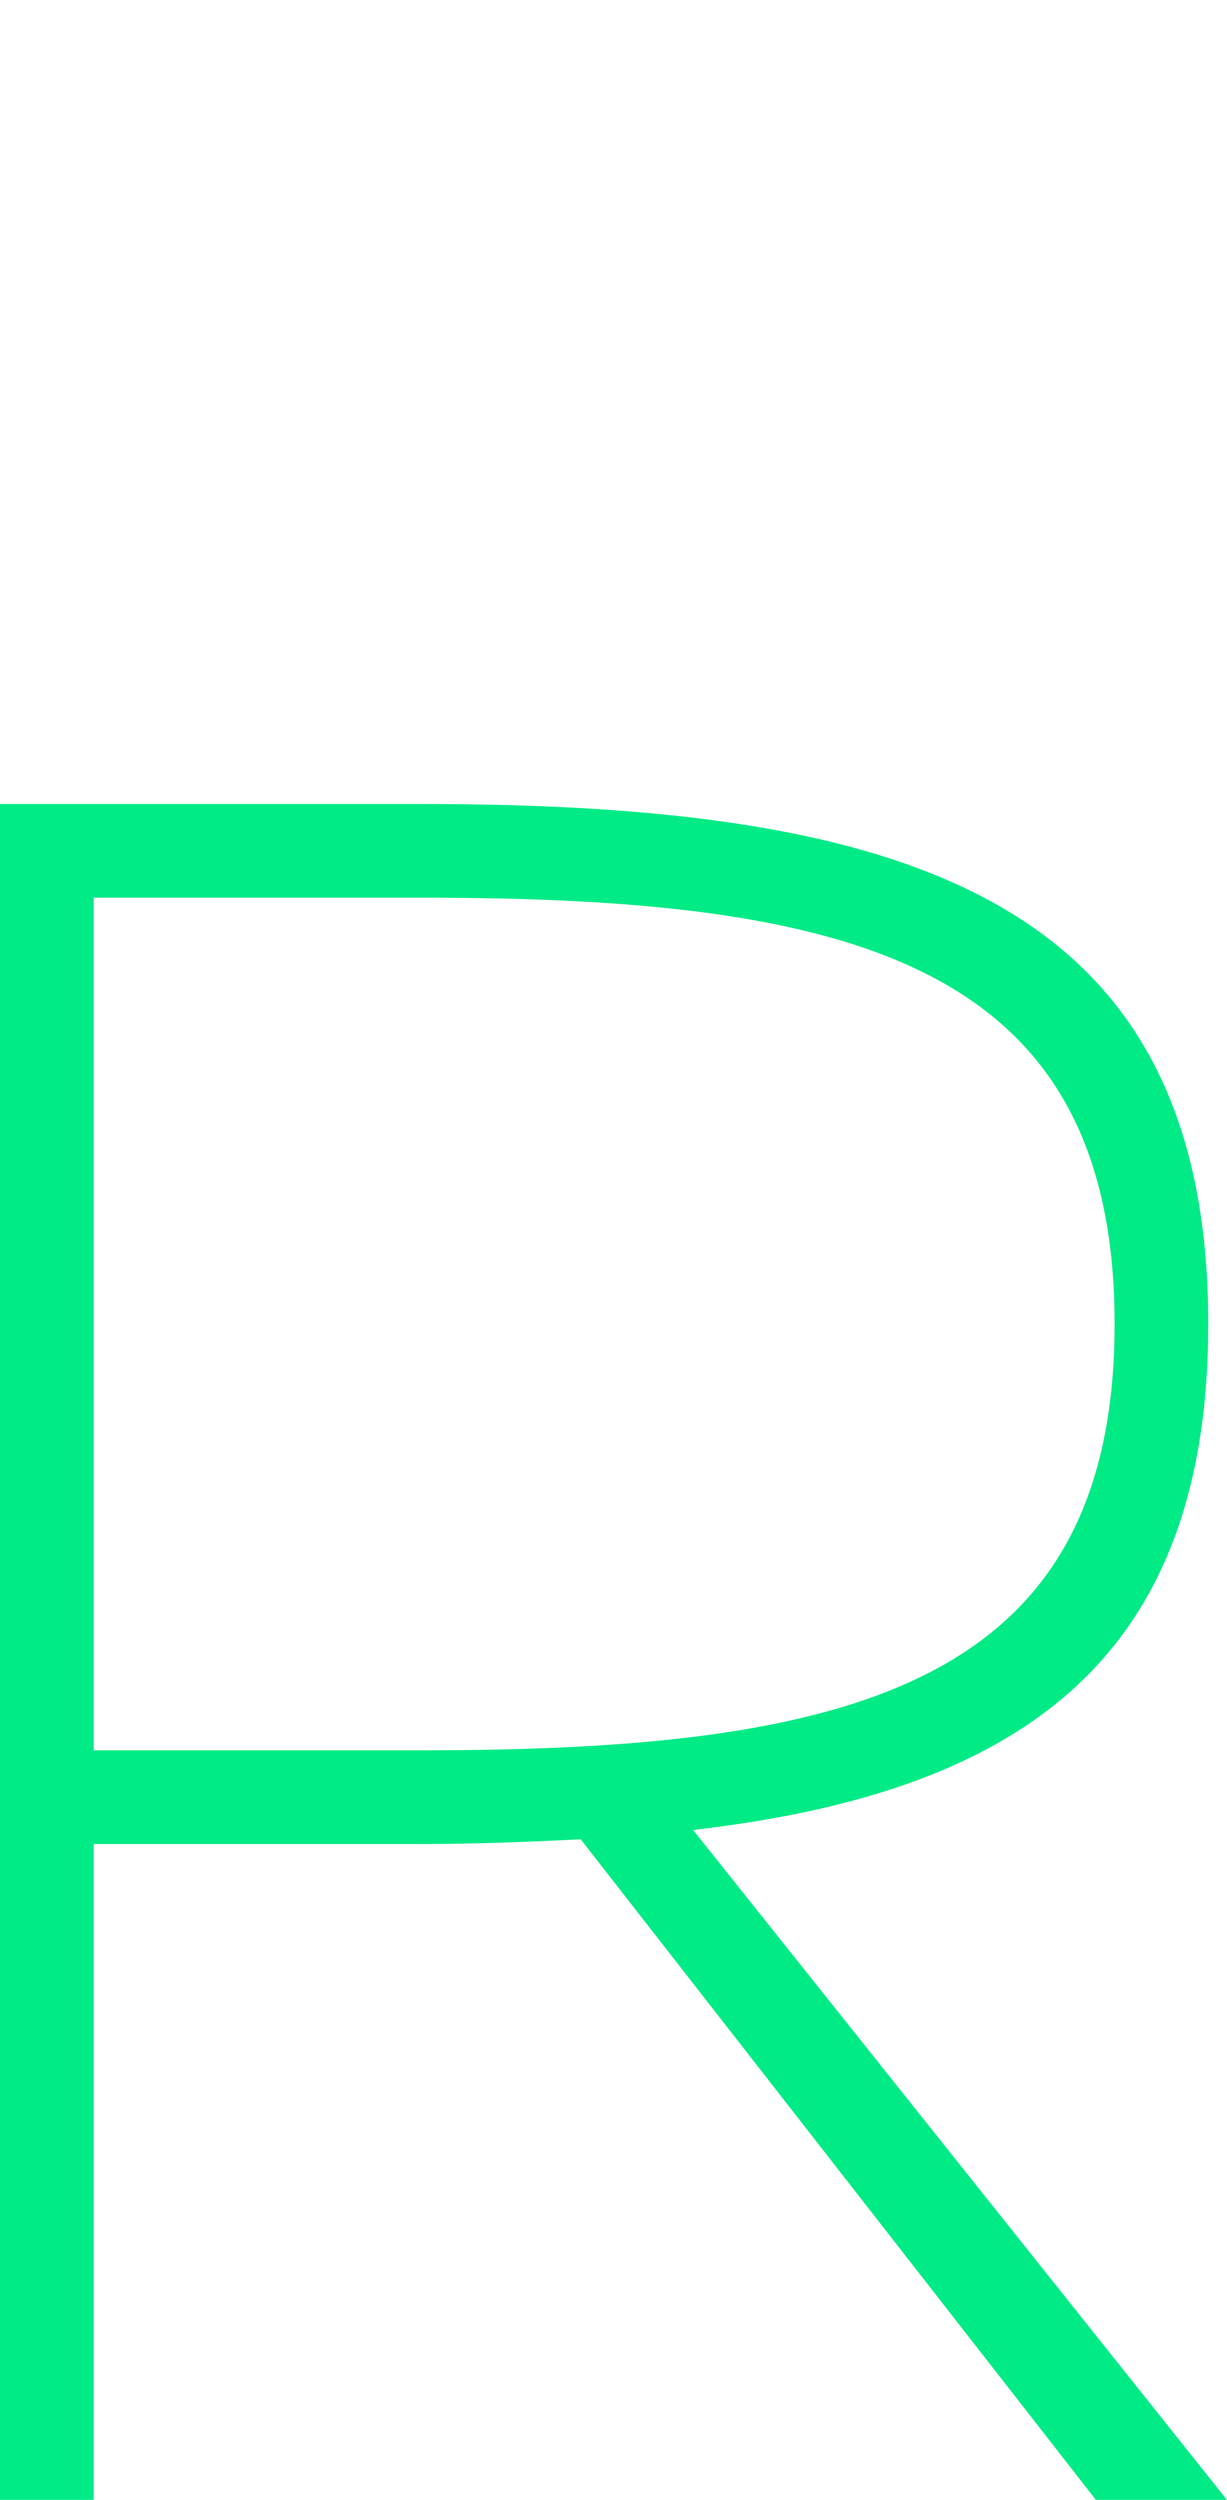 <?xml version="1.0" encoding="UTF-8"?>
<svg id="Ebene_1" xmlns="http://www.w3.org/2000/svg" xmlns:xlink="http://www.w3.org/1999/xlink" version="1.1" viewBox="0 0 112.927 230">
  <!-- Generator: Adobe Illustrator 29.2.1, SVG Export Plug-In . SVG Version: 2.1.0 Build 116)  -->
  <defs>
    <style>
      .st0 {
        fill: none;
      }

      .st1 {
        fill: #00eb85;
      }

      .st2 {
        clip-path: url(#clippath);
      }
    </style>
    <clipPath id="clippath">
      <rect class="st0" y="73.97" width="112.927" height="156.028"/>
    </clipPath>
  </defs>
  <g class="st2">
    <path class="st1" d="M8.621,161.035v-78.445h30.171c39.223,0,63.79,5.819,63.79,39.223,0,33.405-24.568,39.223-63.79,39.223H8.621ZM112.926,229.998l-49.136-61.635c29.957-3.448,47.412-15.517,47.412-46.55,0-39.007-27.586-47.842-72.411-47.842H-0v156.028h8.621v-60.342h30.171c5.172,0,10.129-.216,14.655-.431l47.411,60.773h12.069Z"/>
  </g>
</svg>